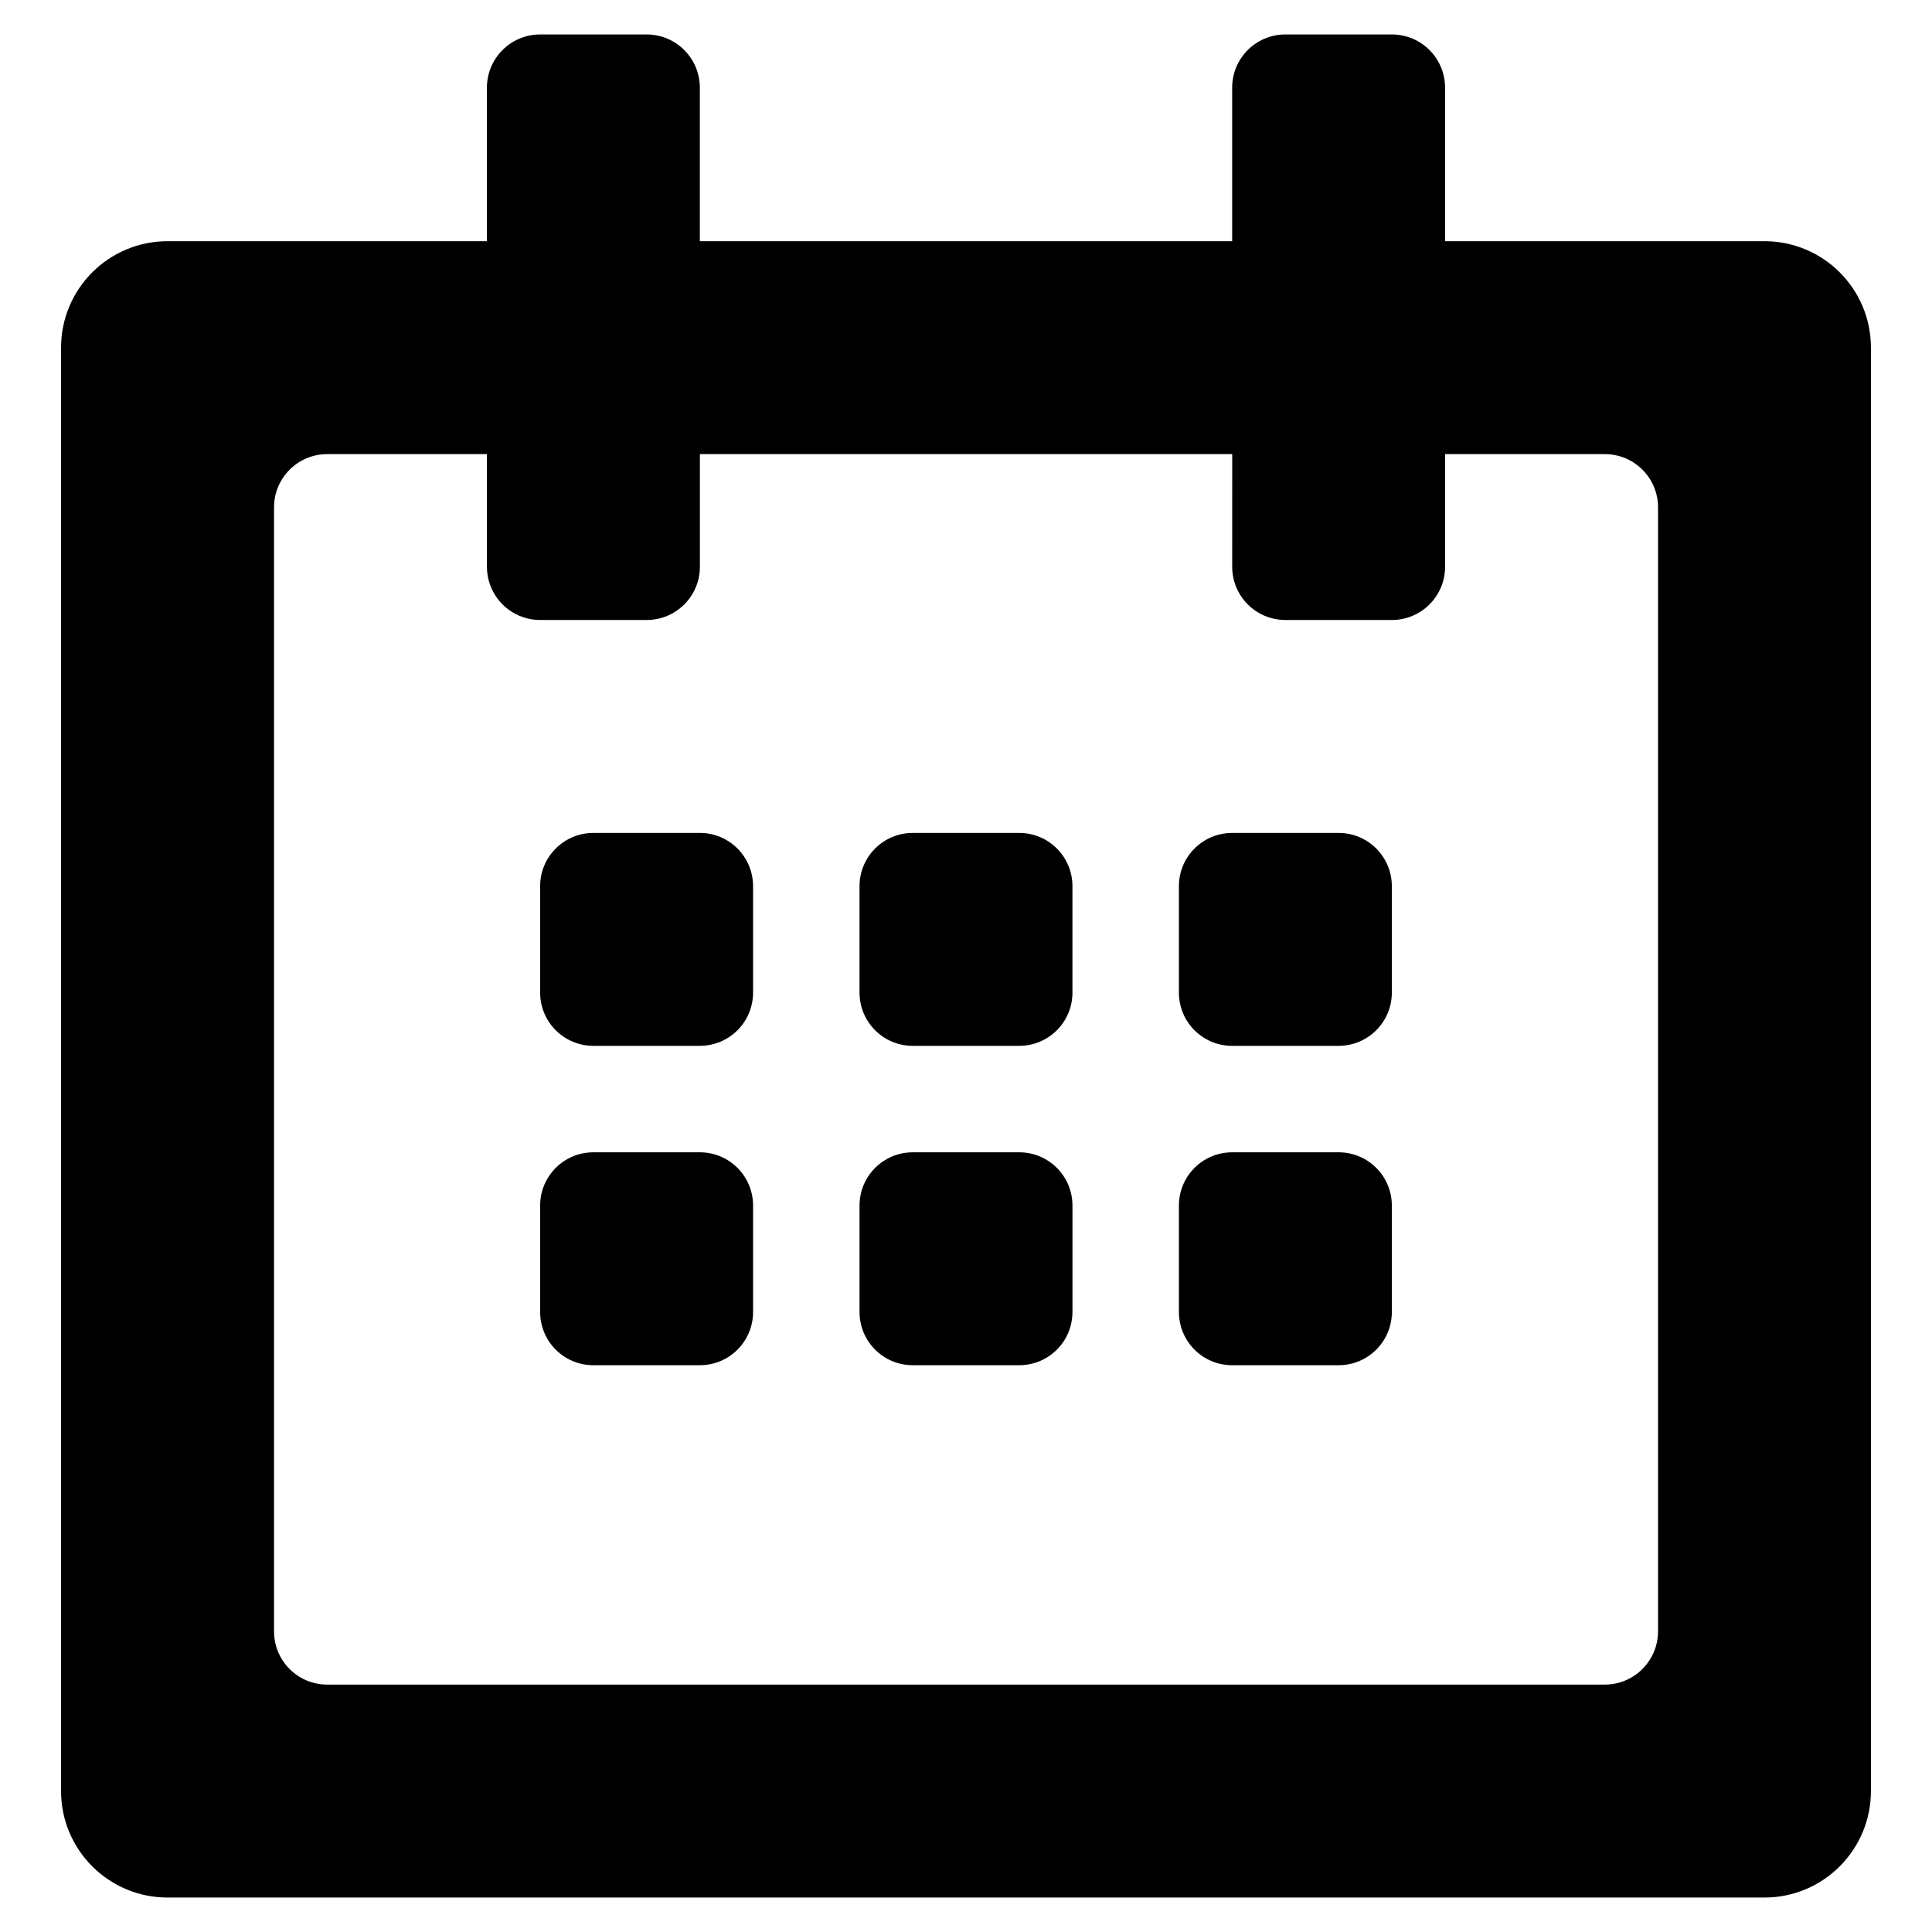 <?xml version="1.0" encoding="UTF-8"?>
<!-- Uploaded to: SVG Repo, www.svgrepo.com, Generator: SVG Repo Mixer Tools -->
<svg fill="#000000" width="800px" height="800px" version="1.1" viewBox="144 144 512 512" xmlns="http://www.w3.org/2000/svg">
 <path d="m611.6 207.92h-84.641v-40.684c0-7.789-6.312-14.105-14.105-14.105h-28.215c-7.797 0-14.105 6.316-14.105 14.105v40.684h-141.07v-40.684c0-7.789-6.309-14.105-14.105-14.105h-28.215c-7.793 0-14.105 6.316-14.105 14.105v40.684h-84.641c-15.582 0-28.215 12.629-28.215 28.215v382.52c0 15.578 12.633 28.211 28.215 28.211h423.2c15.582 0 28.215-12.637 28.215-28.215v-382.52c0-15.582-12.633-28.211-28.215-28.211zm-28.211 368.41c0 7.801-6.312 14.105-14.113 14.105h-338.55c-7.801 0-14.105-6.309-14.105-14.105v-297.88c0-7.789 6.309-14.105 14.105-14.105h42.32v29.852c0 7.793 6.312 14.105 14.113 14.105h28.215c7.801 0 14.105-6.312 14.105-14.105v-29.852h141.07l-0.004 29.852c0 7.793 6.309 14.105 14.105 14.105h28.211c7.793 0 14.105-6.312 14.105-14.105v-29.852h42.32c7.801 0 14.113 6.312 14.113 14.105v297.88zm-239.82-197.49v28.211c0 7.793-6.309 14.105-14.105 14.105h-28.215c-7.801 0-14.105-6.312-14.105-14.105v-28.211c0-7.789 6.309-14.105 14.105-14.105l28.215-0.004c7.801 0 14.105 6.32 14.105 14.109zm84.641 0v28.211c0 7.793-6.309 14.105-14.105 14.105h-28.215c-7.801 0-14.105-6.312-14.105-14.105v-28.211c0-7.789 6.309-14.105 14.105-14.105h28.215c7.797-0.004 14.105 6.316 14.105 14.105zm84.641 0v28.211c0 7.793-6.312 14.105-14.113 14.105l-28.207 0.004c-7.801 0-14.105-6.312-14.105-14.105v-28.215c0-7.789 6.309-14.105 14.105-14.105h28.215c7.793-0.004 14.105 6.316 14.105 14.105zm-169.28 84.637v28.215c0 7.801-6.309 14.105-14.105 14.105h-28.215c-7.801 0-14.105-6.309-14.105-14.105v-28.215c0-7.793 6.309-14.105 14.105-14.105h28.215c7.801 0 14.105 6.312 14.105 14.105zm84.641 0v28.215c0 7.801-6.309 14.105-14.105 14.105h-28.215c-7.801 0-14.105-6.309-14.105-14.105v-28.215c0-7.793 6.309-14.105 14.105-14.105h28.215c7.797 0 14.105 6.312 14.105 14.105zm84.641 0v28.215c0 7.801-6.312 14.105-14.113 14.105h-28.207c-7.801 0-14.105-6.309-14.105-14.105v-28.215c0-7.793 6.309-14.105 14.105-14.105h28.215c7.793 0 14.105 6.312 14.105 14.105z"/>
</svg>